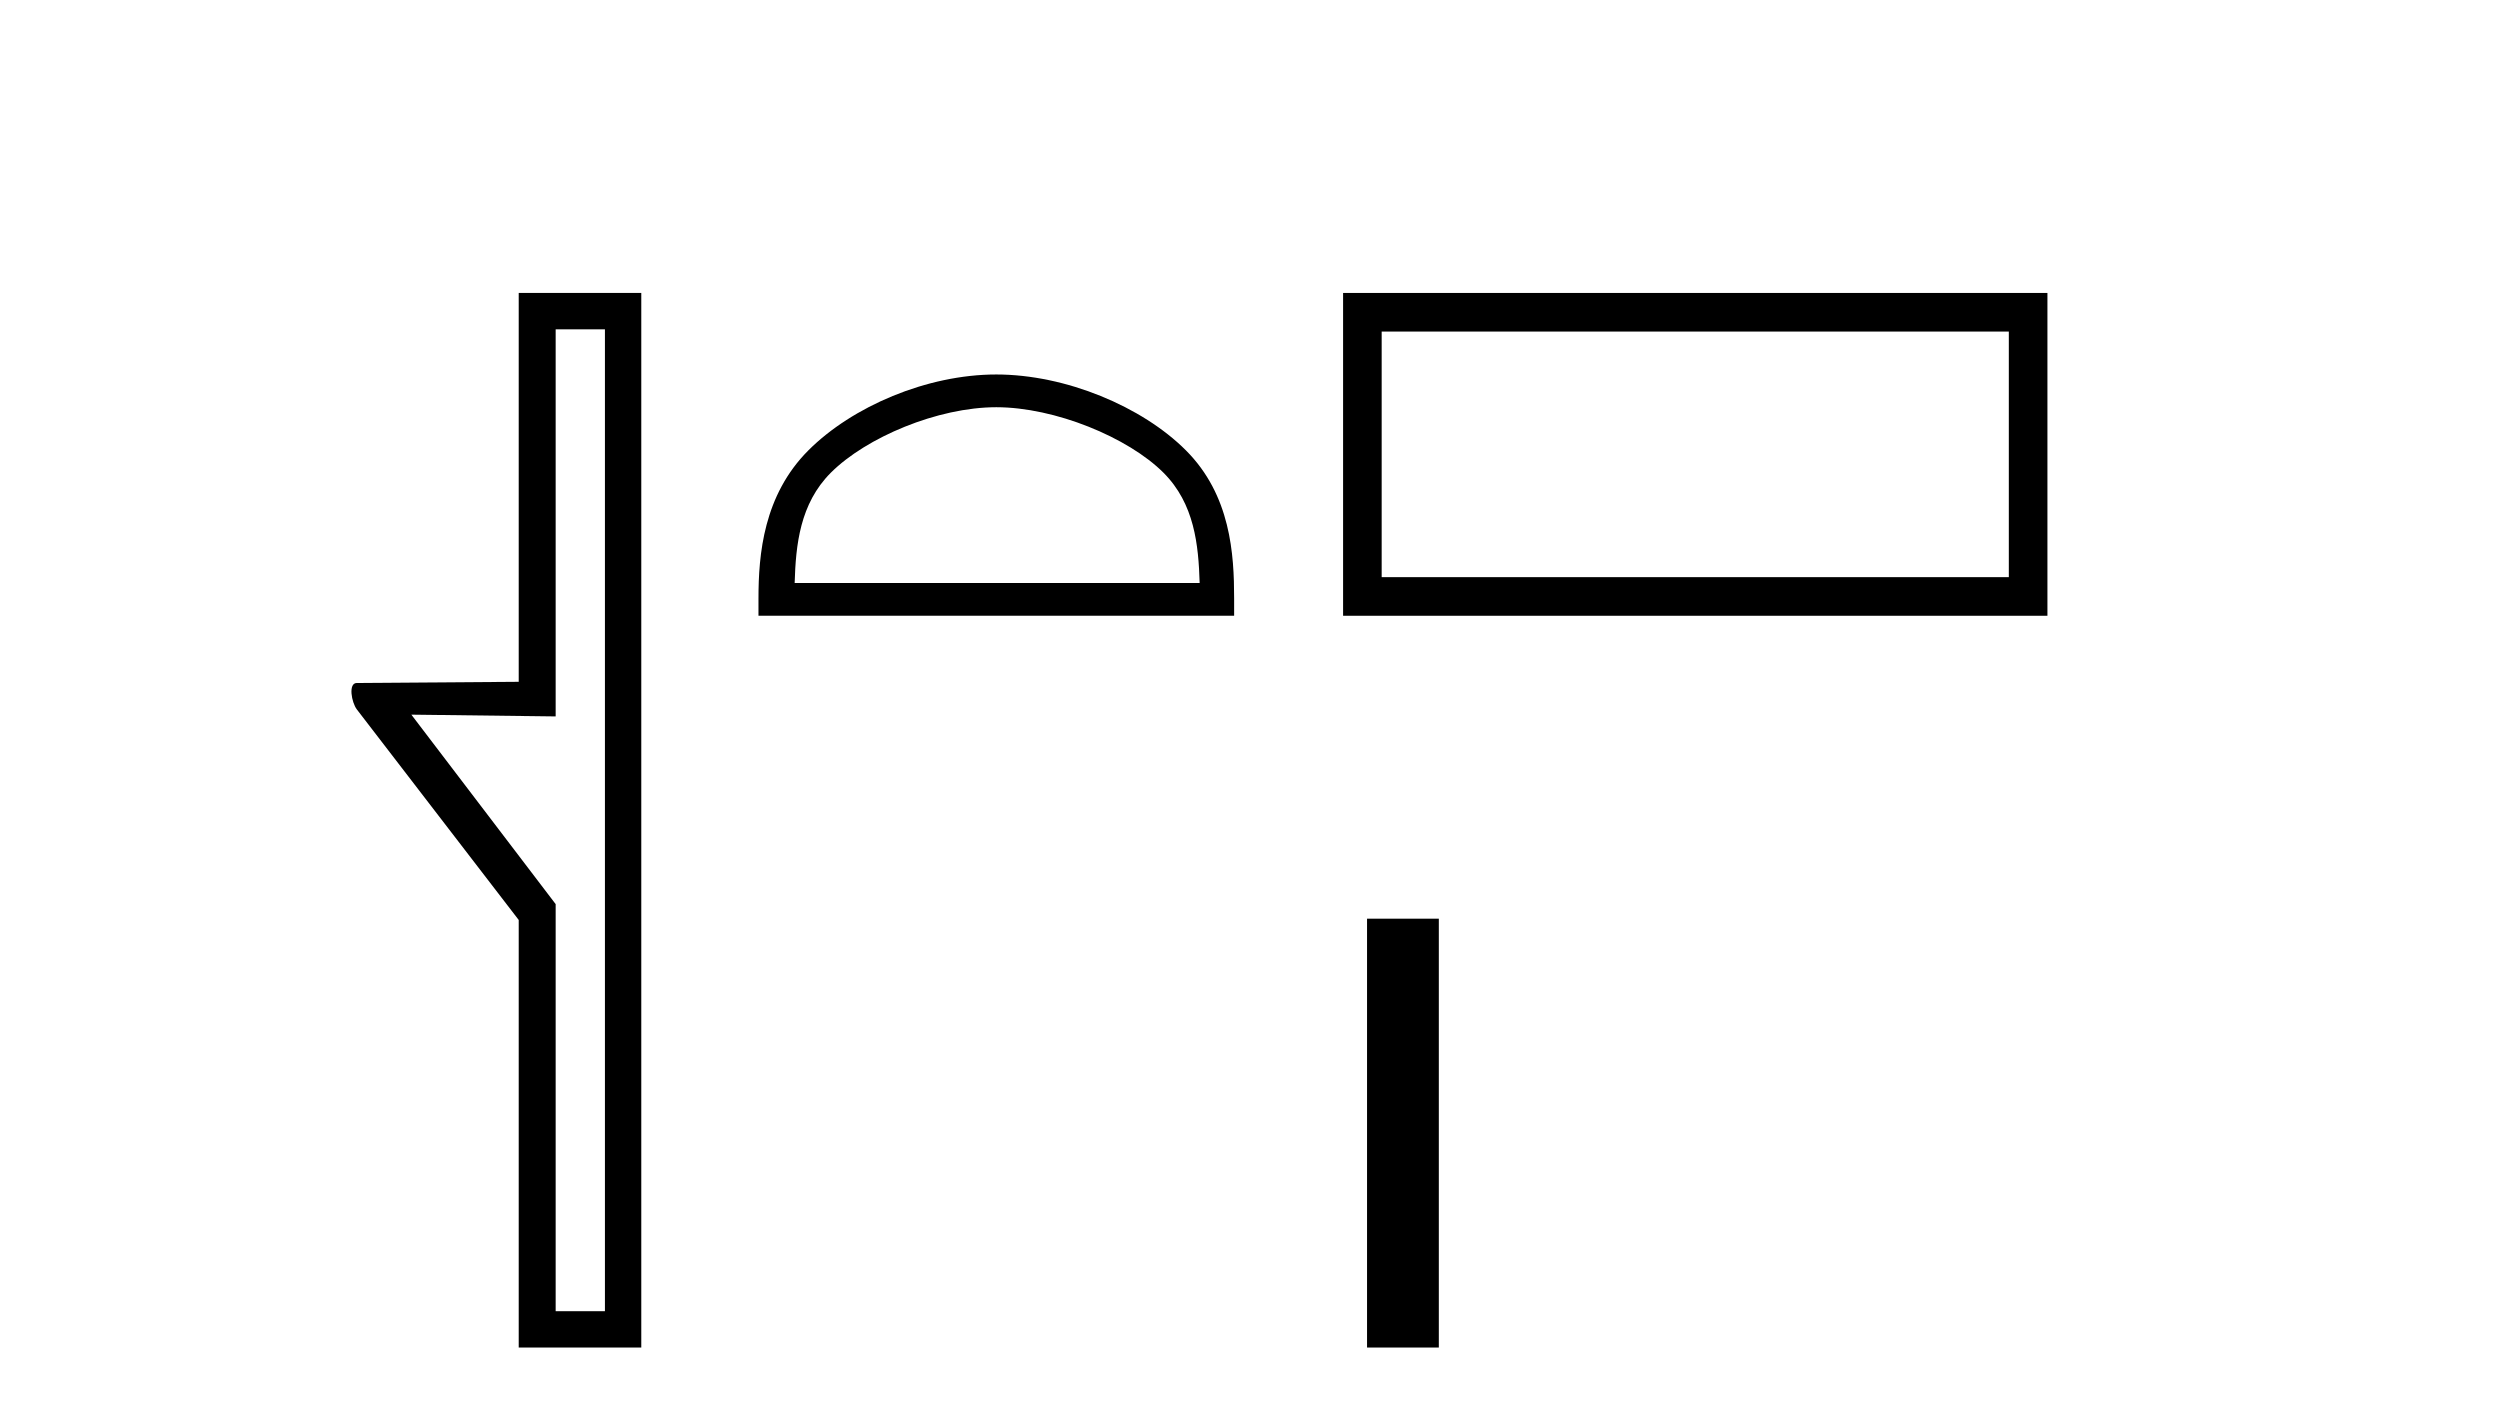<?xml version='1.0' encoding='UTF-8' standalone='yes'?><svg xmlns='http://www.w3.org/2000/svg' xmlns:xlink='http://www.w3.org/1999/xlink' width='72.0' height='41.0' ><path d='M 17.422 9.484 L 17.422 37.762 L 16.003 37.762 L 16.003 26.039 L 11.847 20.582 L 16.003 20.633 L 16.003 9.484 ZM 14.939 8.437 L 14.939 19.636 L 10.276 19.67 C 10.023 19.67 10.124 20.228 10.276 20.43 L 14.939 26.495 L 14.939 38.809 L 18.469 38.809 L 18.469 8.437 Z' style='fill:#000000;stroke:none' /><path d='M 28.693 11.728 C 30.378 11.728 32.487 12.594 33.508 13.614 C 34.401 14.507 34.517 15.691 34.55 16.791 L 22.886 16.791 C 22.919 15.691 23.036 14.507 23.928 13.614 C 24.949 12.594 27.008 11.728 28.693 11.728 ZM 28.693 10.785 C 26.694 10.785 24.544 11.708 23.283 12.969 C 21.99 14.262 21.844 15.964 21.844 17.238 L 21.844 17.734 L 35.543 17.734 L 35.543 17.238 C 35.543 15.964 35.446 14.262 34.153 12.969 C 32.893 11.708 30.692 10.785 28.693 10.785 Z' style='fill:#000000;stroke:none' /><path d='M 57.854 9.549 L 57.854 16.622 L 39.792 16.622 L 39.792 9.549 ZM 38.681 8.437 L 38.681 17.734 L 58.966 17.734 L 58.966 8.437 Z' style='fill:#000000;stroke:none' /><path d='M 39.371 26.458 L 39.371 38.809 L 41.438 38.809 L 41.438 26.458 Z' style='fill:#000000;stroke:none' /></svg>